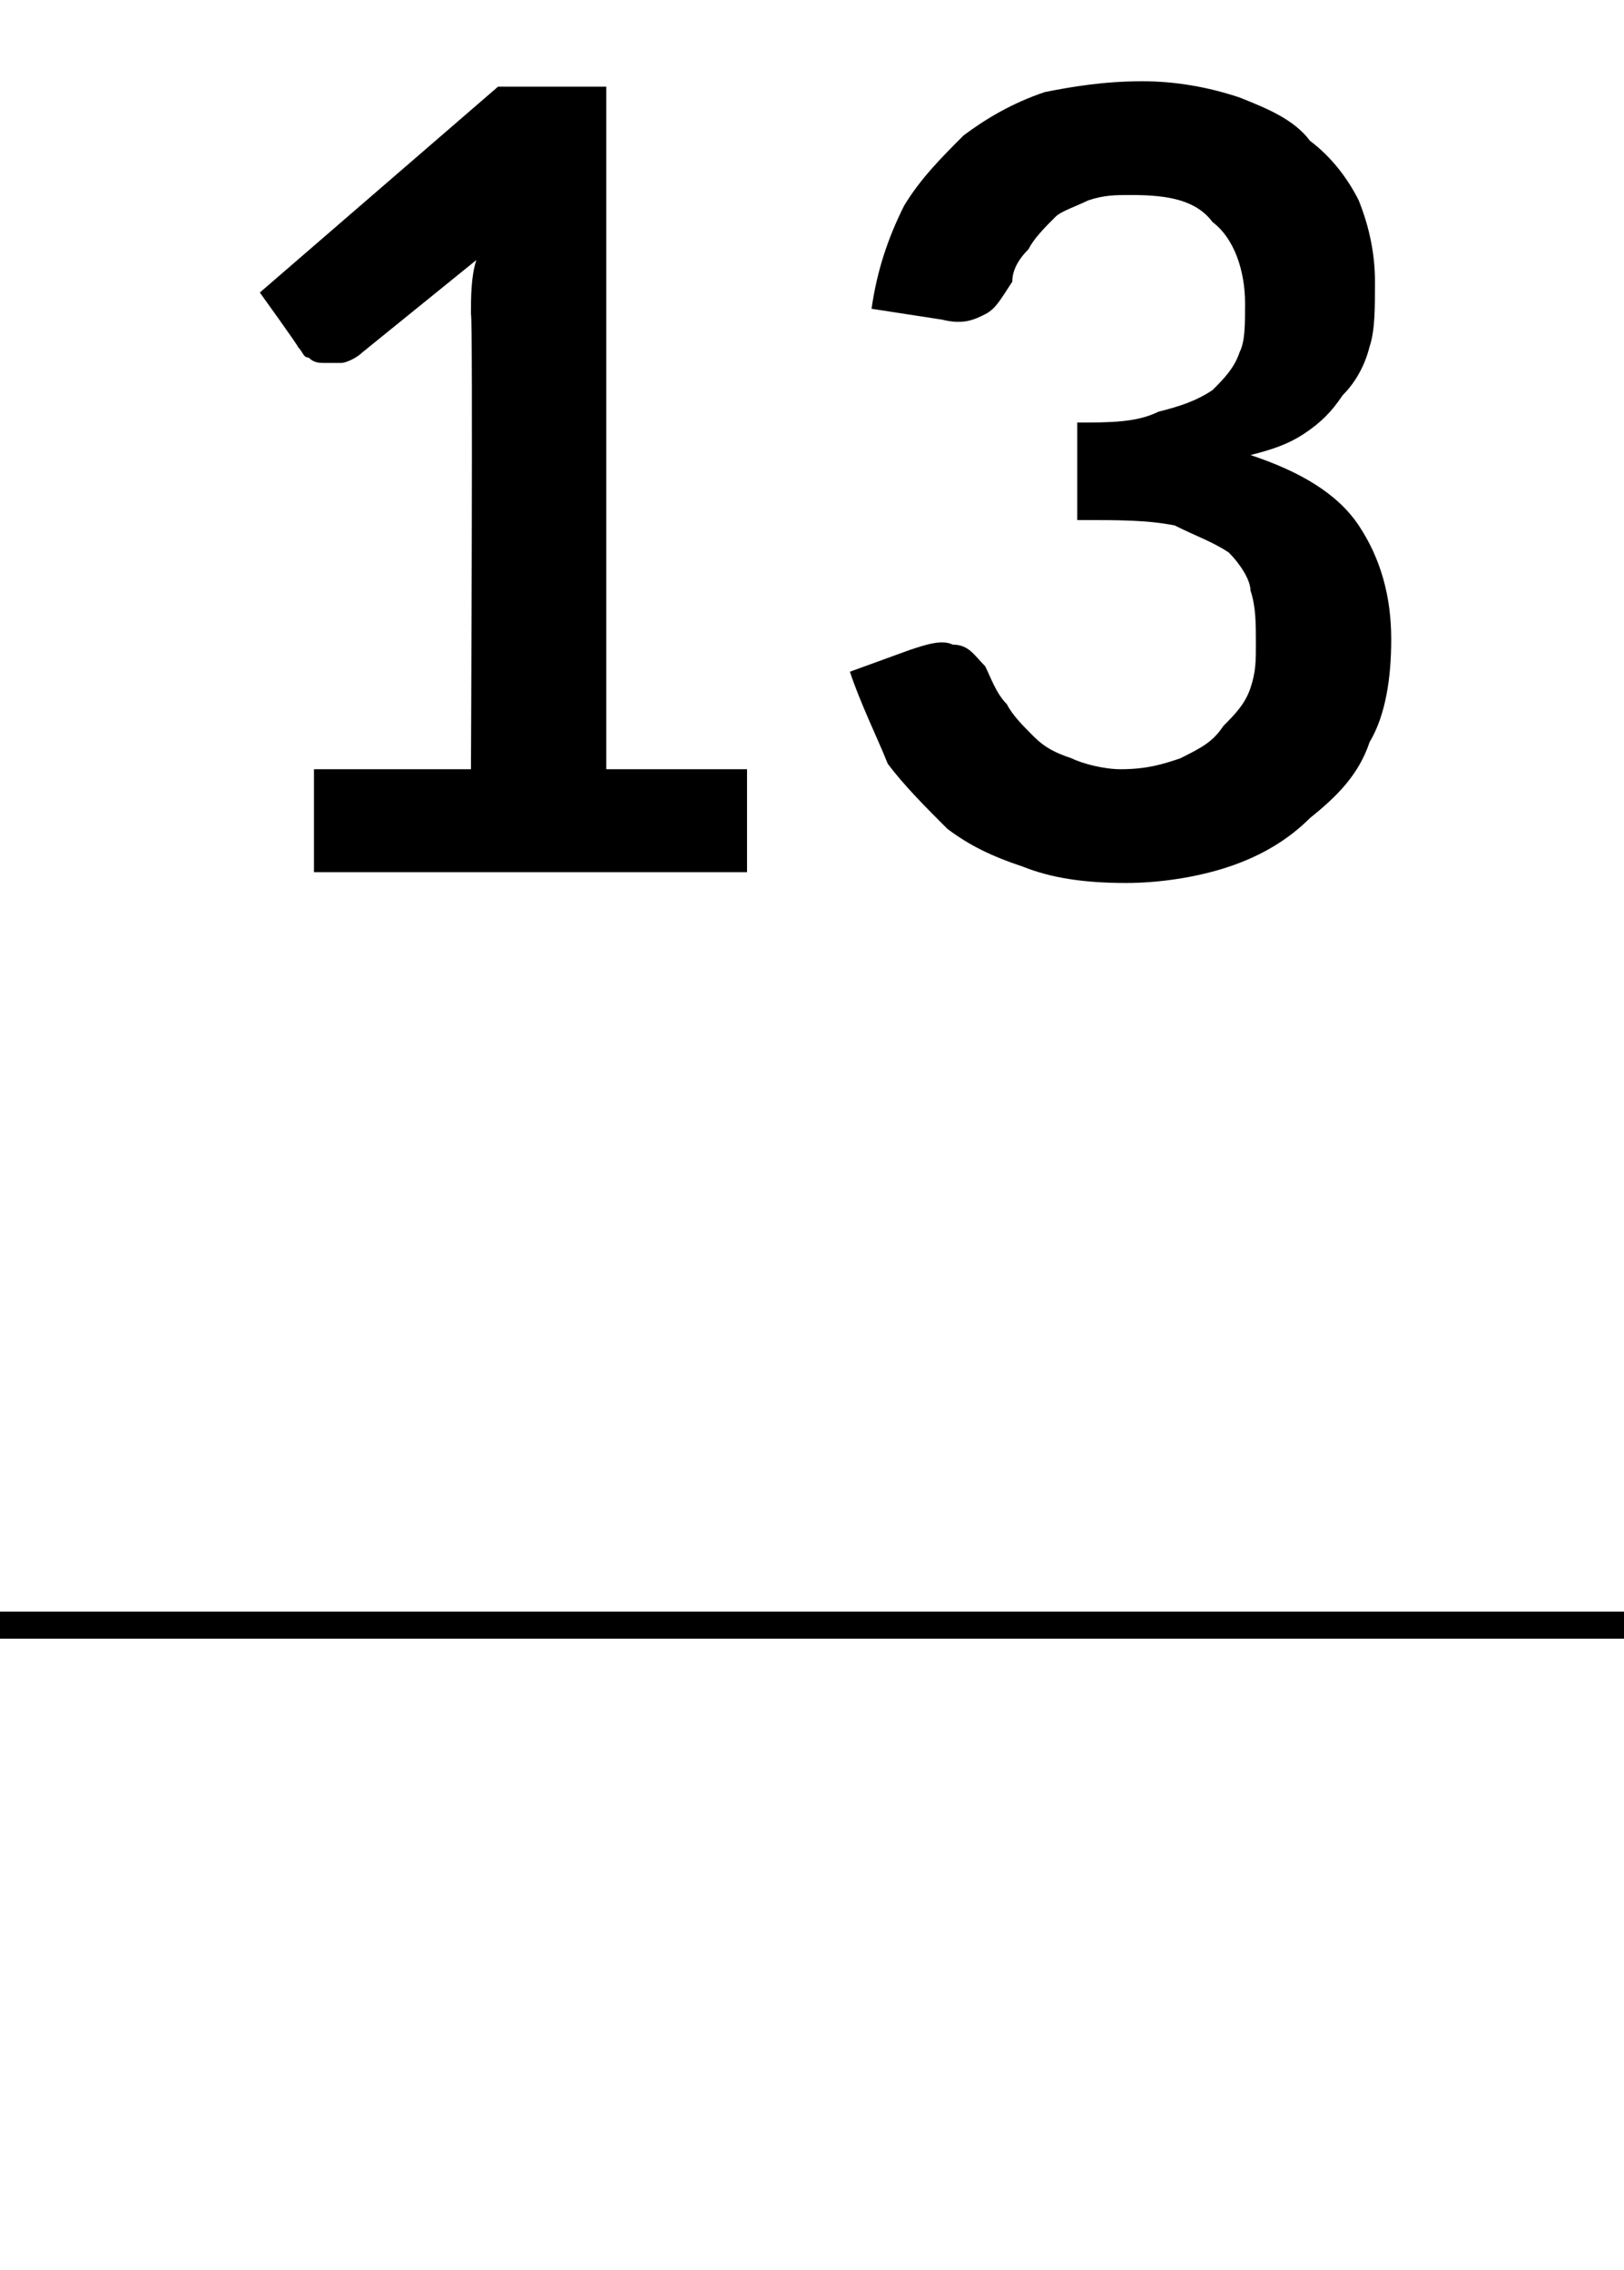 <?xml version="1.0" standalone="no"?><!DOCTYPE svg PUBLIC "-//W3C//DTD SVG 1.1//EN" "http://www.w3.org/Graphics/SVG/1.1/DTD/svg11.dtd"><svg xmlns="http://www.w3.org/2000/svg" version="1.1" width="30px" height="41.9px" viewBox="0 0 30 41.9">  <desc>13</desc>  <defs/>  <g class="svg-textframe-paragraphrules">    <line class="svg-paragraph-ruleabove" y1="30" y2="30" x1="0" x2="30.1" stroke="#000" stroke-width="0.5"/>  </g>  <g id="Polygon9463">    <path d="M 13.8 14.2 L 13.8 16.1 L 5.8 16.1 L 5.8 14.2 L 8.7 14.2 C 8.7 14.2 8.74 5.82 8.7 5.8 C 8.7 5.5 8.7 5.1 8.8 4.8 C 8.8 4.8 6.7 6.5 6.7 6.5 C 6.6 6.6 6.4 6.7 6.3 6.7 C 6.2 6.7 6.1 6.7 6 6.7 C 5.9 6.7 5.8 6.7 5.7 6.6 C 5.6 6.6 5.6 6.5 5.5 6.4 C 5.55 6.44 4.8 5.4 4.8 5.4 L 9.2 1.6 L 11.2 1.6 L 11.2 14.2 L 13.8 14.2 Z M 16.1 5.7 C 16.2 5 16.4 4.4 16.7 3.8 C 17 3.3 17.4 2.9 17.8 2.5 C 18.2 2.2 18.7 1.9 19.3 1.7 C 19.8 1.6 20.4 1.5 21.1 1.5 C 21.7 1.5 22.3 1.6 22.9 1.8 C 23.4 2 23.9 2.2 24.2 2.6 C 24.6 2.9 24.9 3.3 25.1 3.7 C 25.3 4.2 25.4 4.7 25.4 5.2 C 25.4 5.7 25.4 6.1 25.3 6.4 C 25.2 6.8 25 7.1 24.8 7.3 C 24.6 7.6 24.4 7.8 24.1 8 C 23.8 8.2 23.5 8.3 23.1 8.4 C 24 8.7 24.7 9.1 25.1 9.7 C 25.5 10.3 25.7 11 25.7 11.8 C 25.7 12.5 25.6 13.2 25.3 13.7 C 25.1 14.3 24.7 14.7 24.2 15.1 C 23.8 15.5 23.3 15.8 22.7 16 C 22.1 16.2 21.4 16.3 20.8 16.3 C 20 16.3 19.4 16.2 18.9 16 C 18.3 15.8 17.9 15.6 17.5 15.3 C 17.1 14.9 16.7 14.5 16.4 14.1 C 16.2 13.6 15.9 13 15.7 12.4 C 15.7 12.4 16.8 12 16.8 12 C 17.1 11.9 17.4 11.8 17.6 11.9 C 17.9 11.9 18 12.1 18.2 12.3 C 18.3 12.5 18.4 12.8 18.6 13 C 18.7 13.2 18.9 13.4 19.1 13.6 C 19.3 13.8 19.5 13.9 19.8 14 C 20 14.1 20.4 14.2 20.7 14.2 C 21.2 14.2 21.5 14.1 21.8 14 C 22.2 13.8 22.4 13.7 22.6 13.4 C 22.8 13.2 23 13 23.1 12.7 C 23.2 12.4 23.2 12.2 23.2 11.9 C 23.2 11.5 23.2 11.2 23.1 10.9 C 23.1 10.7 22.9 10.4 22.7 10.2 C 22.4 10 22.1 9.9 21.7 9.7 C 21.2 9.6 20.7 9.6 19.9 9.6 C 19.9 9.6 19.9 7.8 19.9 7.8 C 20.5 7.8 21 7.8 21.4 7.6 C 21.8 7.5 22.1 7.4 22.4 7.2 C 22.6 7 22.8 6.8 22.9 6.5 C 23 6.3 23 6 23 5.6 C 23 5 22.8 4.4 22.4 4.1 C 22.1 3.7 21.6 3.6 20.9 3.6 C 20.6 3.6 20.4 3.6 20.1 3.7 C 19.9 3.8 19.6 3.9 19.5 4 C 19.3 4.2 19.1 4.4 19 4.6 C 18.8 4.8 18.7 5 18.7 5.2 C 18.5 5.5 18.4 5.7 18.2 5.8 C 18 5.9 17.8 6 17.4 5.9 C 17.4 5.9 16.1 5.7 16.1 5.7 Z " stroke="none" fill="#000"/>  </g></svg>